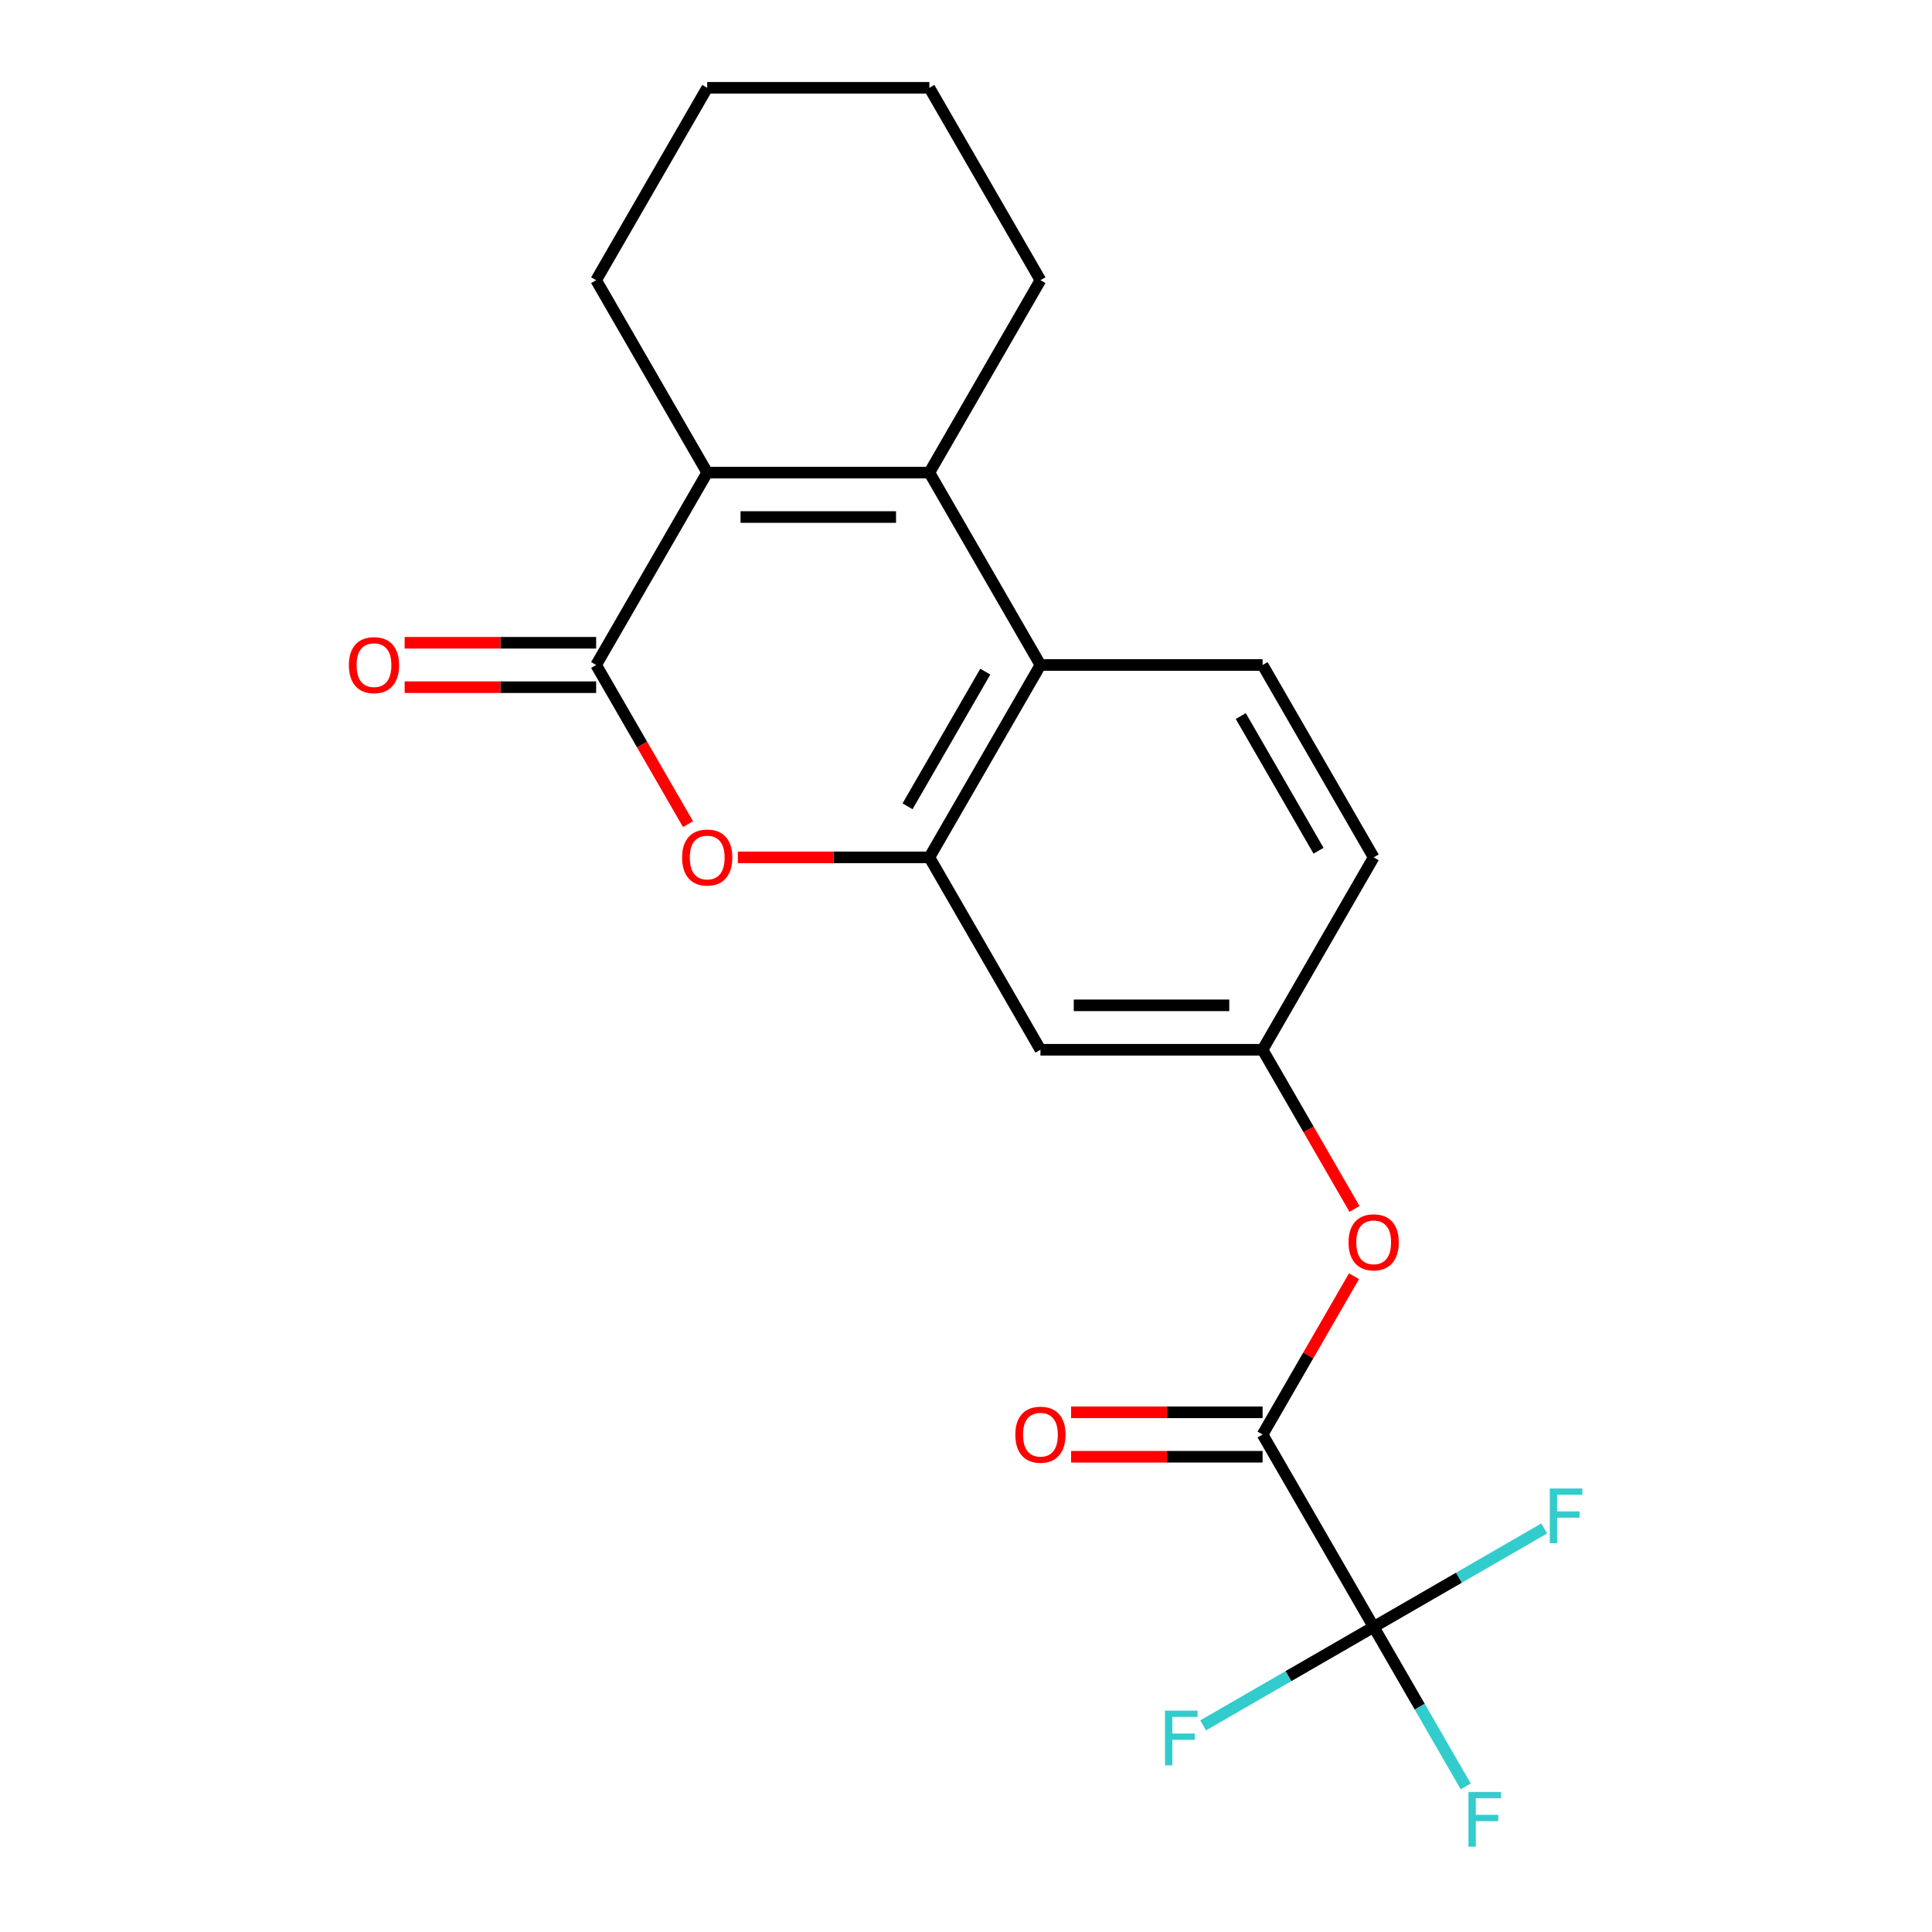 <?xml version='1.0' encoding='iso-8859-1'?>
<svg version='1.1' baseProfile='full'
              xmlns='http://www.w3.org/2000/svg'
                      xmlns:rdkit='http://www.rdkit.org/xml'
                      xmlns:xlink='http://www.w3.org/1999/xlink'
                  xml:space='preserve'
width='1000px' height='1000px' viewBox='0 0 1000 1000'>
<!-- END OF HEADER -->
<rect style='opacity:1.0;fill:#FFFFFF;stroke:none' width='1000' height='1000' x='0' y='0'> </rect>
<path class='bond-1' d='M 308.56,344.195 L 366.052,244.615' style='fill:none;fill-rule:evenodd;stroke:#000000;stroke-width:6px;stroke-linecap:butt;stroke-linejoin:miter;stroke-opacity:1' />
<path class='bond-3' d='M 308.56,344.195 L 332.343,385.388' style='fill:none;fill-rule:evenodd;stroke:#000000;stroke-width:6px;stroke-linecap:butt;stroke-linejoin:miter;stroke-opacity:1' />
<path class='bond-3' d='M 332.343,385.388 L 356.125,426.58' style='fill:none;fill-rule:evenodd;stroke:#FF0000;stroke-width:6px;stroke-linecap:butt;stroke-linejoin:miter;stroke-opacity:1' />
<path class='bond-11' d='M 308.56,332.696 L 259.005,332.696' style='fill:none;fill-rule:evenodd;stroke:#000000;stroke-width:6px;stroke-linecap:butt;stroke-linejoin:miter;stroke-opacity:1' />
<path class='bond-11' d='M 259.005,332.696 L 209.449,332.696' style='fill:none;fill-rule:evenodd;stroke:#FF0000;stroke-width:6px;stroke-linecap:butt;stroke-linejoin:miter;stroke-opacity:1' />
<path class='bond-11' d='M 308.56,355.693 L 259.005,355.693' style='fill:none;fill-rule:evenodd;stroke:#000000;stroke-width:6px;stroke-linecap:butt;stroke-linejoin:miter;stroke-opacity:1' />
<path class='bond-11' d='M 259.005,355.693 L 209.449,355.693' style='fill:none;fill-rule:evenodd;stroke:#FF0000;stroke-width:6px;stroke-linecap:butt;stroke-linejoin:miter;stroke-opacity:1' />
<path class='bond-0' d='M 481.038,244.615 L 366.052,244.615' style='fill:none;fill-rule:evenodd;stroke:#000000;stroke-width:6px;stroke-linecap:butt;stroke-linejoin:miter;stroke-opacity:1' />
<path class='bond-0' d='M 463.79,267.612 L 383.3,267.612' style='fill:none;fill-rule:evenodd;stroke:#000000;stroke-width:6px;stroke-linecap:butt;stroke-linejoin:miter;stroke-opacity:1' />
<path class='bond-17' d='M 481.038,244.615 L 538.53,145.035' style='fill:none;fill-rule:evenodd;stroke:#000000;stroke-width:6px;stroke-linecap:butt;stroke-linejoin:miter;stroke-opacity:1' />
<path class='bond-21' d='M 481.038,244.615 L 538.53,344.195' style='fill:none;fill-rule:evenodd;stroke:#000000;stroke-width:6px;stroke-linecap:butt;stroke-linejoin:miter;stroke-opacity:1' />
<path class='bond-18' d='M 366.052,244.615 L 308.56,145.035' style='fill:none;fill-rule:evenodd;stroke:#000000;stroke-width:6px;stroke-linecap:butt;stroke-linejoin:miter;stroke-opacity:1' />
<path class='bond-2' d='M 481.038,443.775 L 431.482,443.775' style='fill:none;fill-rule:evenodd;stroke:#000000;stroke-width:6px;stroke-linecap:butt;stroke-linejoin:miter;stroke-opacity:1' />
<path class='bond-2' d='M 431.482,443.775 L 381.927,443.775' style='fill:none;fill-rule:evenodd;stroke:#FF0000;stroke-width:6px;stroke-linecap:butt;stroke-linejoin:miter;stroke-opacity:1' />
<path class='bond-4' d='M 481.038,443.775 L 538.53,344.195' style='fill:none;fill-rule:evenodd;stroke:#000000;stroke-width:6px;stroke-linecap:butt;stroke-linejoin:miter;stroke-opacity:1' />
<path class='bond-4' d='M 469.746,417.339 L 509.99,347.633' style='fill:none;fill-rule:evenodd;stroke:#000000;stroke-width:6px;stroke-linecap:butt;stroke-linejoin:miter;stroke-opacity:1' />
<path class='bond-7' d='M 481.038,443.775 L 538.53,543.355' style='fill:none;fill-rule:evenodd;stroke:#000000;stroke-width:6px;stroke-linecap:butt;stroke-linejoin:miter;stroke-opacity:1' />
<path class='bond-9' d='M 538.53,344.195 L 653.515,344.195' style='fill:none;fill-rule:evenodd;stroke:#000000;stroke-width:6px;stroke-linecap:butt;stroke-linejoin:miter;stroke-opacity:1' />
<path class='bond-5' d='M 711.008,842.095 L 653.515,742.515' style='fill:none;fill-rule:evenodd;stroke:#000000;stroke-width:6px;stroke-linecap:butt;stroke-linejoin:miter;stroke-opacity:1' />
<path class='bond-13' d='M 711.008,842.095 L 734.837,883.368' style='fill:none;fill-rule:evenodd;stroke:#000000;stroke-width:6px;stroke-linecap:butt;stroke-linejoin:miter;stroke-opacity:1' />
<path class='bond-13' d='M 734.837,883.368 L 758.666,924.641' style='fill:none;fill-rule:evenodd;stroke:#33CCCC;stroke-width:6px;stroke-linecap:butt;stroke-linejoin:miter;stroke-opacity:1' />
<path class='bond-14' d='M 711.008,842.095 L 666.865,867.581' style='fill:none;fill-rule:evenodd;stroke:#000000;stroke-width:6px;stroke-linecap:butt;stroke-linejoin:miter;stroke-opacity:1' />
<path class='bond-14' d='M 666.865,867.581 L 622.723,893.067' style='fill:none;fill-rule:evenodd;stroke:#33CCCC;stroke-width:6px;stroke-linecap:butt;stroke-linejoin:miter;stroke-opacity:1' />
<path class='bond-15' d='M 711.008,842.095 L 755.151,816.609' style='fill:none;fill-rule:evenodd;stroke:#000000;stroke-width:6px;stroke-linecap:butt;stroke-linejoin:miter;stroke-opacity:1' />
<path class='bond-15' d='M 755.151,816.609 L 799.293,791.124' style='fill:none;fill-rule:evenodd;stroke:#33CCCC;stroke-width:6px;stroke-linecap:butt;stroke-linejoin:miter;stroke-opacity:1' />
<path class='bond-6' d='M 653.515,742.515 L 677.171,701.542' style='fill:none;fill-rule:evenodd;stroke:#000000;stroke-width:6px;stroke-linecap:butt;stroke-linejoin:miter;stroke-opacity:1' />
<path class='bond-6' d='M 677.171,701.542 L 700.827,660.57' style='fill:none;fill-rule:evenodd;stroke:#FF0000;stroke-width:6px;stroke-linecap:butt;stroke-linejoin:miter;stroke-opacity:1' />
<path class='bond-12' d='M 653.515,731.017 L 603.96,731.017' style='fill:none;fill-rule:evenodd;stroke:#000000;stroke-width:6px;stroke-linecap:butt;stroke-linejoin:miter;stroke-opacity:1' />
<path class='bond-12' d='M 603.96,731.017 L 554.405,731.017' style='fill:none;fill-rule:evenodd;stroke:#FF0000;stroke-width:6px;stroke-linecap:butt;stroke-linejoin:miter;stroke-opacity:1' />
<path class='bond-12' d='M 653.515,754.014 L 603.96,754.014' style='fill:none;fill-rule:evenodd;stroke:#000000;stroke-width:6px;stroke-linecap:butt;stroke-linejoin:miter;stroke-opacity:1' />
<path class='bond-12' d='M 603.96,754.014 L 554.405,754.014' style='fill:none;fill-rule:evenodd;stroke:#FF0000;stroke-width:6px;stroke-linecap:butt;stroke-linejoin:miter;stroke-opacity:1' />
<path class='bond-10' d='M 538.53,543.355 L 653.515,543.355' style='fill:none;fill-rule:evenodd;stroke:#000000;stroke-width:6px;stroke-linecap:butt;stroke-linejoin:miter;stroke-opacity:1' />
<path class='bond-10' d='M 555.778,520.358 L 636.268,520.358' style='fill:none;fill-rule:evenodd;stroke:#000000;stroke-width:6px;stroke-linecap:butt;stroke-linejoin:miter;stroke-opacity:1' />
<path class='bond-8' d='M 701.081,625.74 L 677.298,584.548' style='fill:none;fill-rule:evenodd;stroke:#FF0000;stroke-width:6px;stroke-linecap:butt;stroke-linejoin:miter;stroke-opacity:1' />
<path class='bond-8' d='M 677.298,584.548 L 653.515,543.355' style='fill:none;fill-rule:evenodd;stroke:#000000;stroke-width:6px;stroke-linecap:butt;stroke-linejoin:miter;stroke-opacity:1' />
<path class='bond-23' d='M 653.515,344.195 L 711.008,443.775' style='fill:none;fill-rule:evenodd;stroke:#000000;stroke-width:6px;stroke-linecap:butt;stroke-linejoin:miter;stroke-opacity:1' />
<path class='bond-23' d='M 642.223,370.63 L 682.468,440.336' style='fill:none;fill-rule:evenodd;stroke:#000000;stroke-width:6px;stroke-linecap:butt;stroke-linejoin:miter;stroke-opacity:1' />
<path class='bond-16' d='M 653.515,543.355 L 711.008,443.775' style='fill:none;fill-rule:evenodd;stroke:#000000;stroke-width:6px;stroke-linecap:butt;stroke-linejoin:miter;stroke-opacity:1' />
<path class='bond-22' d='M 538.53,145.035 L 481.038,45.455' style='fill:none;fill-rule:evenodd;stroke:#000000;stroke-width:6px;stroke-linecap:butt;stroke-linejoin:miter;stroke-opacity:1' />
<path class='bond-20' d='M 308.56,145.035 L 366.052,45.455' style='fill:none;fill-rule:evenodd;stroke:#000000;stroke-width:6px;stroke-linecap:butt;stroke-linejoin:miter;stroke-opacity:1' />
<path class='bond-19' d='M 481.038,45.455 L 366.052,45.455' style='fill:none;fill-rule:evenodd;stroke:#000000;stroke-width:6px;stroke-linecap:butt;stroke-linejoin:miter;stroke-opacity:1' />
<path  class='atom-4' d='M 353.052 443.855
Q 353.052 437.055, 356.412 433.255
Q 359.772 429.455, 366.052 429.455
Q 372.332 429.455, 375.692 433.255
Q 379.052 437.055, 379.052 443.855
Q 379.052 450.735, 375.652 454.655
Q 372.252 458.535, 366.052 458.535
Q 359.812 458.535, 356.412 454.655
Q 353.052 450.775, 353.052 443.855
M 366.052 455.335
Q 370.372 455.335, 372.692 452.455
Q 375.052 449.535, 375.052 443.855
Q 375.052 438.295, 372.692 435.495
Q 370.372 432.655, 366.052 432.655
Q 361.732 432.655, 359.372 435.455
Q 357.052 438.255, 357.052 443.855
Q 357.052 449.575, 359.372 452.455
Q 361.732 455.335, 366.052 455.335
' fill='#FF0000'/>
<path  class='atom-9' d='M 698.008 643.015
Q 698.008 636.215, 701.368 632.415
Q 704.728 628.615, 711.008 628.615
Q 717.288 628.615, 720.648 632.415
Q 724.008 636.215, 724.008 643.015
Q 724.008 649.895, 720.608 653.815
Q 717.208 657.695, 711.008 657.695
Q 704.768 657.695, 701.368 653.815
Q 698.008 649.935, 698.008 643.015
M 711.008 654.495
Q 715.328 654.495, 717.648 651.615
Q 720.008 648.695, 720.008 643.015
Q 720.008 637.455, 717.648 634.655
Q 715.328 631.815, 711.008 631.815
Q 706.688 631.815, 704.328 634.615
Q 702.008 637.415, 702.008 643.015
Q 702.008 648.735, 704.328 651.615
Q 706.688 654.495, 711.008 654.495
' fill='#FF0000'/>
<path  class='atom-12' d='M 180.575 344.275
Q 180.575 337.475, 183.935 333.675
Q 187.295 329.875, 193.575 329.875
Q 199.855 329.875, 203.215 333.675
Q 206.575 337.475, 206.575 344.275
Q 206.575 351.155, 203.175 355.075
Q 199.775 358.955, 193.575 358.955
Q 187.335 358.955, 183.935 355.075
Q 180.575 351.195, 180.575 344.275
M 193.575 355.755
Q 197.895 355.755, 200.215 352.875
Q 202.575 349.955, 202.575 344.275
Q 202.575 338.715, 200.215 335.915
Q 197.895 333.075, 193.575 333.075
Q 189.255 333.075, 186.895 335.875
Q 184.575 338.675, 184.575 344.275
Q 184.575 349.995, 186.895 352.875
Q 189.255 355.755, 193.575 355.755
' fill='#FF0000'/>
<path  class='atom-13' d='M 525.53 742.595
Q 525.53 735.795, 528.89 731.995
Q 532.25 728.195, 538.53 728.195
Q 544.81 728.195, 548.17 731.995
Q 551.53 735.795, 551.53 742.595
Q 551.53 749.475, 548.13 753.395
Q 544.73 757.275, 538.53 757.275
Q 532.29 757.275, 528.89 753.395
Q 525.53 749.515, 525.53 742.595
M 538.53 754.075
Q 542.85 754.075, 545.17 751.195
Q 547.53 748.275, 547.53 742.595
Q 547.53 737.035, 545.17 734.235
Q 542.85 731.395, 538.53 731.395
Q 534.21 731.395, 531.85 734.195
Q 529.53 736.995, 529.53 742.595
Q 529.53 748.315, 531.85 751.195
Q 534.21 754.075, 538.53 754.075
' fill='#FF0000'/>
<path  class='atom-14' d='M 760.081 927.515
L 776.921 927.515
L 776.921 930.755
L 763.881 930.755
L 763.881 939.355
L 775.481 939.355
L 775.481 942.635
L 763.881 942.635
L 763.881 955.835
L 760.081 955.835
L 760.081 927.515
' fill='#33CCCC'/>
<path  class='atom-15' d='M 603.008 885.428
L 619.848 885.428
L 619.848 888.668
L 606.808 888.668
L 606.808 897.268
L 618.408 897.268
L 618.408 900.548
L 606.808 900.548
L 606.808 913.748
L 603.008 913.748
L 603.008 885.428
' fill='#33CCCC'/>
<path  class='atom-16' d='M 802.168 770.443
L 819.008 770.443
L 819.008 773.683
L 805.968 773.683
L 805.968 782.283
L 817.568 782.283
L 817.568 785.563
L 805.968 785.563
L 805.968 798.763
L 802.168 798.763
L 802.168 770.443
' fill='#33CCCC'/>
</svg>
